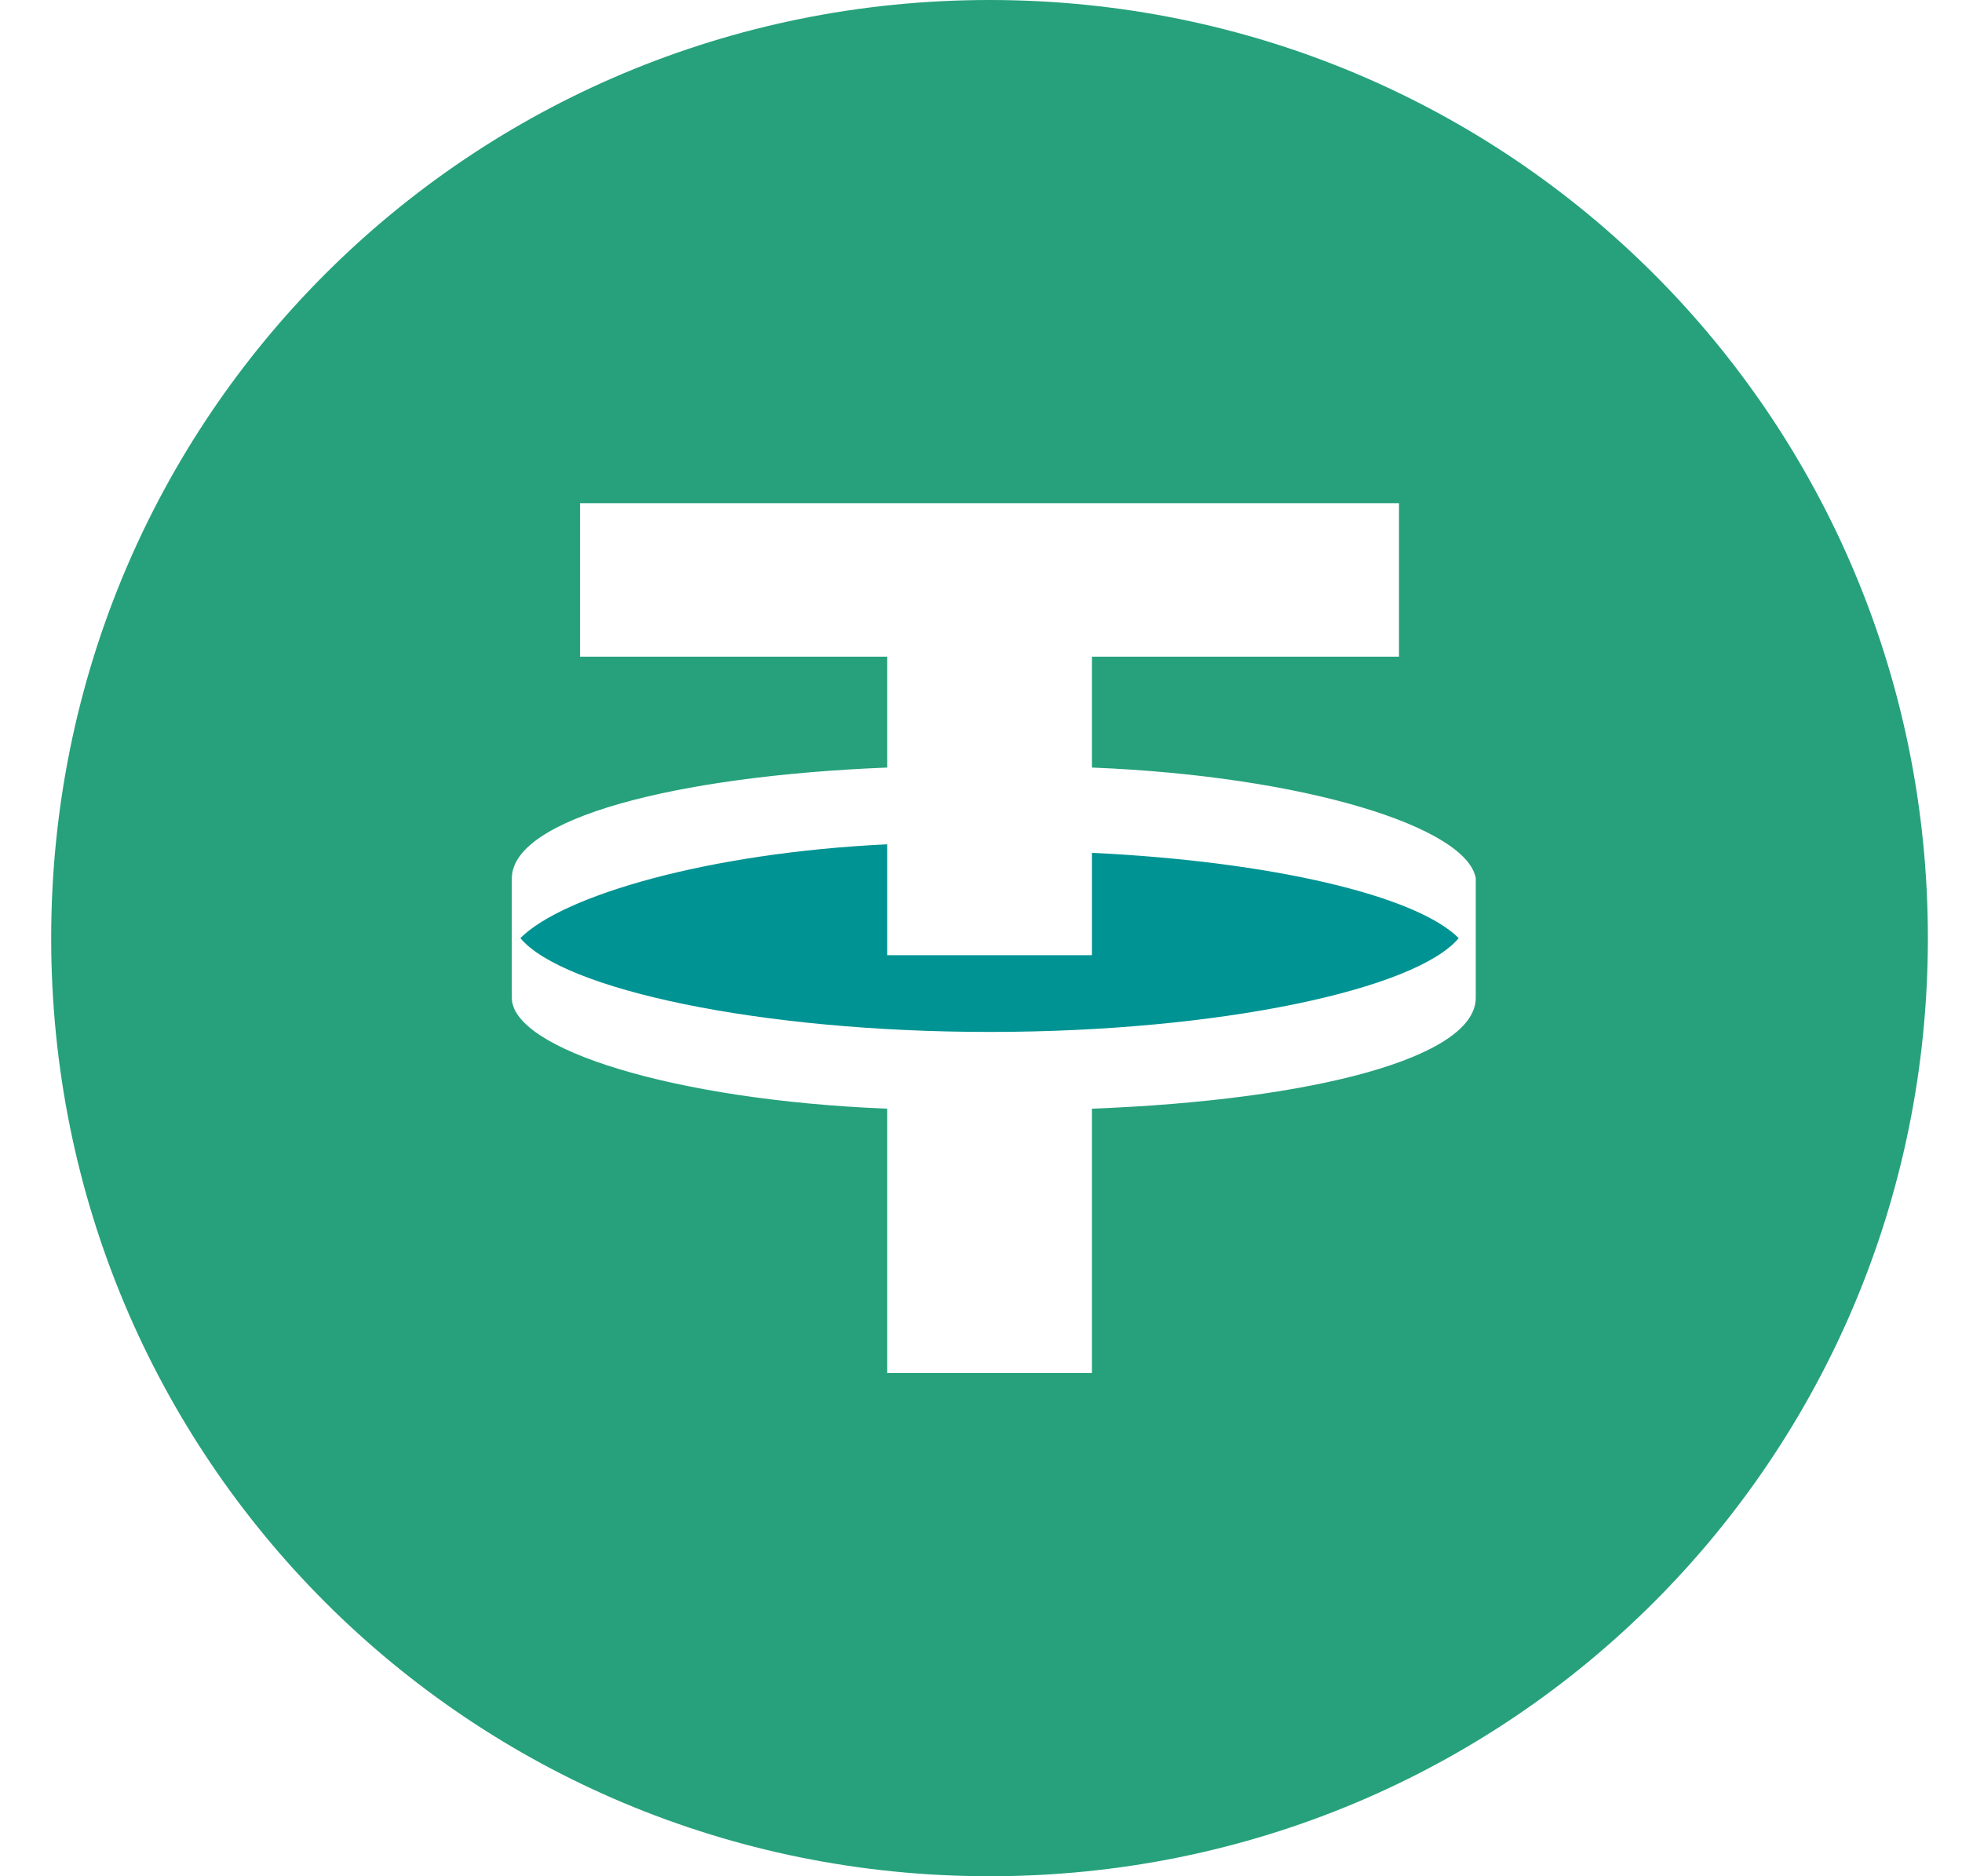 <svg width="23" height="22" viewBox="0 0 23 22" fill="none" xmlns="http://www.w3.org/2000/svg">
<path d="M12.8 11.2C12.4 11.2 12 11.2 11.6 11.2C11.2 11.2 10.8 11.2 10.4 11.2V9.9C8.3 10 6.6 10.5 6.1 11C6.6 11.6 8.9 12.1 11.6 12.1C14.3 12.1 16.6 11.6 17.1 11C16.6 10.5 14.9 10.1 12.8 10V11.2Z" fill="#009393"/>
<path d="M11.6 0C5.5 0 0.6 4.9 0.6 11C0.6 17.1 5.5 22 11.6 22C17.7 22 22.6 17.1 22.6 11C22.6 4.9 17.7 0 11.6 0ZM17.3 11.7C17.3 12.4 15.4 12.9 12.8 13V16.1H10.4V13C7.9 12.9 6 12.3 6 11.7V10.3C6 9.6 7.9 9.1 10.4 9V7.7H6.8V5.9H16.4V7.7H12.8V9C15.3 9.1 17.2 9.7 17.3 10.3V11.7Z" fill="#26A17B"/>
</svg>
